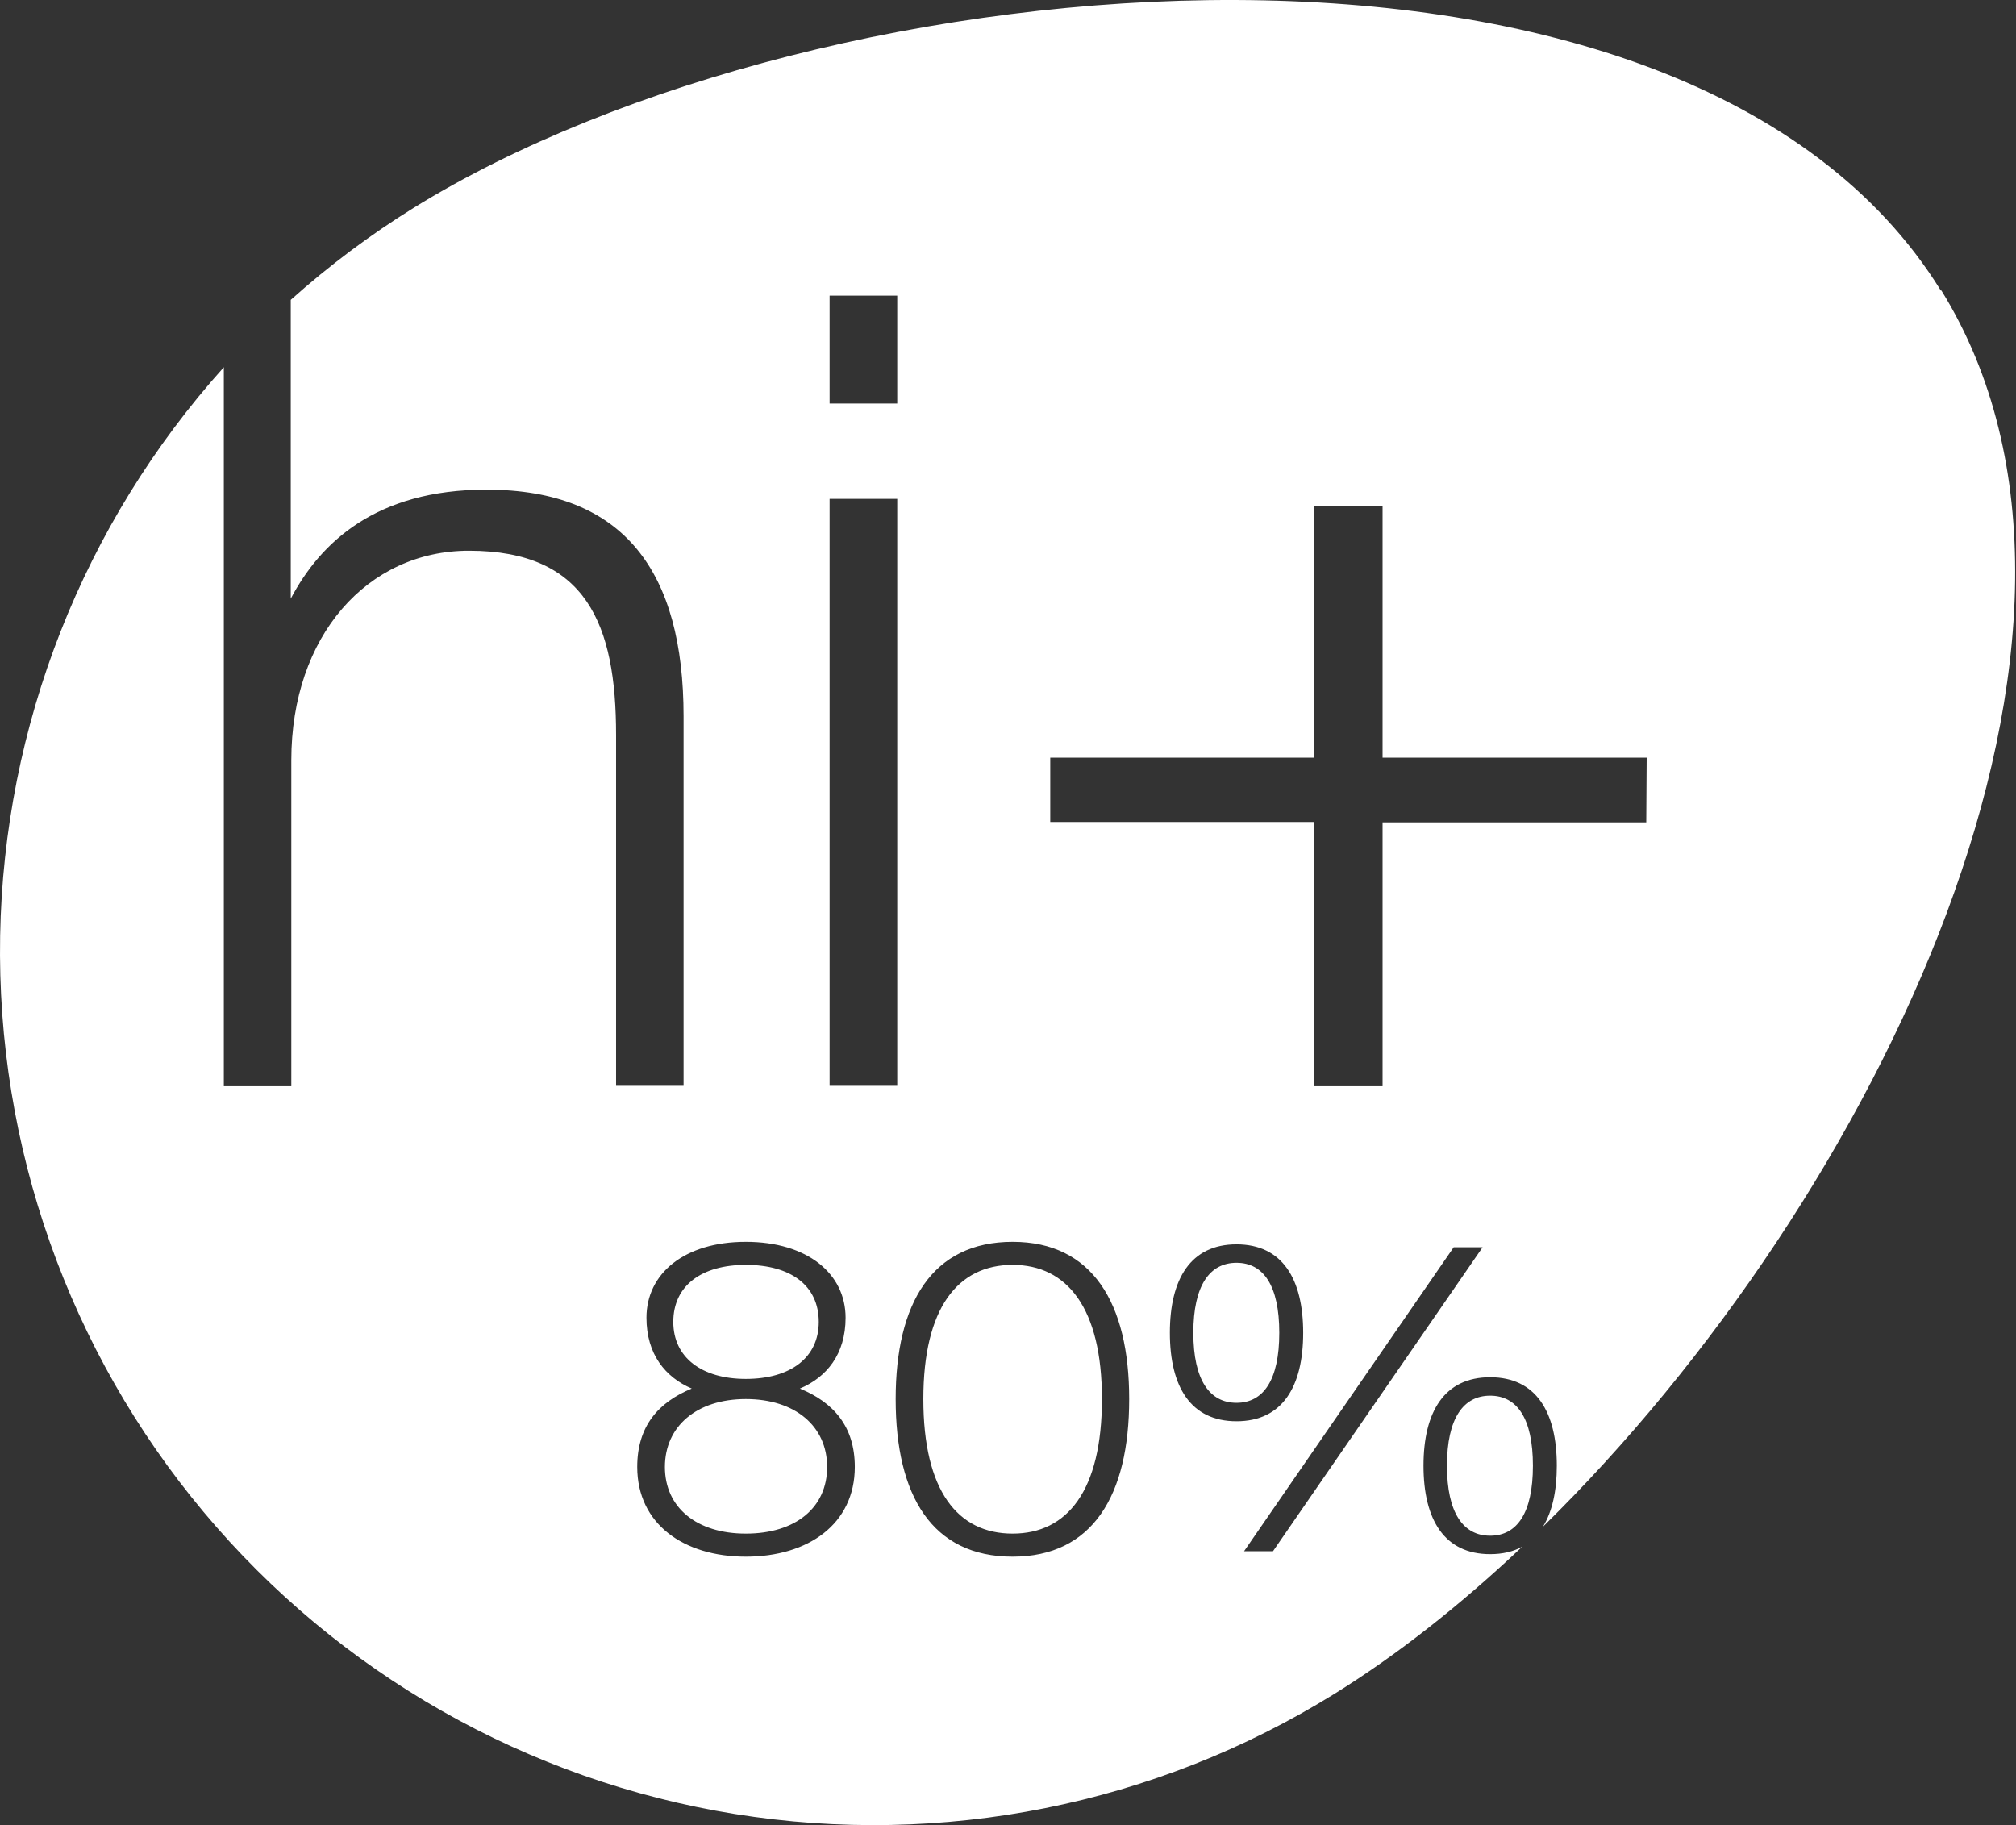 <?xml version="1.0" encoding="UTF-8"?> <svg xmlns="http://www.w3.org/2000/svg" width="190" height="172" viewBox="0 0 190 172" fill="none"><rect x="0" y="0" width="190" height="172" fill="#333333" stroke="none"/> <path fill-rule="evenodd" clip-rule="evenodd" d="M38.979 19.593C77.66 -4.35 158.985 -11.304 182.915 27.377H182.968C202.845 59.489 176.921 112.958 145.412 143.884C146.298 142.457 146.723 140.492 146.723 138.128C146.723 133.031 144.747 129.791 140.441 129.791C136.134 129.791 134.159 133.031 134.159 138.128C134.159 143.225 136.134 146.464 140.441 146.464C141.619 146.464 142.622 146.222 143.458 145.766C137.623 151.281 131.626 156.003 125.718 159.657C108.868 170.094 88.819 174.104 69.251 170.951C49.683 167.798 31.909 157.693 19.191 142.492C6.472 127.29 -0.337 108.011 0.013 88.194C0.363 68.377 7.848 49.35 21.095 34.607V102.367H27.455V71.655C27.455 59.907 34.647 51.9 44.195 51.9C55.297 51.9 58.063 58.88 58.063 69.258V102.328H64.424V67.506C64.424 53.954 58.88 46.144 45.841 46.144C35.411 46.144 30.182 51.149 27.403 56.417V28.259C31.002 25.039 34.875 22.139 38.979 19.593ZM78.187 102.328H84.561V47.013H78.187V102.328ZM78.187 38.031H84.561V27.864H78.187V38.031ZM130.301 77.502H155.153L155.192 71.404H130.301V47.698H123.834V71.404H98.982V77.463H123.834V102.367H130.301V77.502ZM70.29 117.029C64.482 117.029 60.926 120.032 60.926 124.181C60.926 127.618 62.704 129.791 65.193 130.858C62.032 132.162 60.057 134.414 60.057 138.246C60.057 143.62 64.442 146.701 70.29 146.701C76.177 146.701 80.562 143.62 80.562 138.246C80.562 134.414 78.547 132.162 75.387 130.858C77.915 129.791 79.693 127.618 79.693 124.181C79.693 120.032 76.098 117.029 70.29 117.029ZM70.29 131.846C74.952 131.846 77.955 134.414 77.955 138.246C77.955 142.079 74.992 144.528 70.29 144.528C65.667 144.528 62.664 142.079 62.664 138.246C62.664 134.414 65.667 131.846 70.29 131.846ZM77.165 124.576C77.165 127.934 74.517 129.949 70.29 129.949C66.141 129.949 63.455 127.934 63.455 124.576C63.455 121.138 66.141 119.202 70.29 119.202C74.517 119.202 77.165 121.138 77.165 124.576ZM95.437 146.701C102.944 146.701 106.421 140.972 106.421 131.846C106.421 122.798 102.944 117.029 95.437 117.029C87.851 117.029 84.413 122.798 84.413 131.846C84.413 140.972 87.851 146.701 95.437 146.701ZM95.437 144.528C90.261 144.528 87.021 140.498 87.021 131.846C87.021 123.272 90.261 119.202 95.437 119.202C100.573 119.202 103.853 123.272 103.853 131.846C103.853 140.498 100.573 144.528 95.437 144.528ZM122.819 125.603C122.819 130.7 120.844 133.94 116.537 133.94C112.23 133.94 110.255 130.7 110.255 125.603C110.255 120.506 112.23 117.266 116.537 117.266C120.844 117.266 122.819 120.506 122.819 125.603ZM112.467 125.603C112.467 130.068 114.008 132.201 116.537 132.201C119.066 132.201 120.567 130.068 120.567 125.603C120.567 121.138 119.066 119.005 116.537 119.005C114.008 119.005 112.467 121.138 112.467 125.603ZM139.729 117.543L119.974 146.188H117.248L137.003 117.543H139.729ZM136.371 138.128C136.371 142.592 137.912 144.726 140.441 144.726C142.969 144.726 144.471 142.592 144.471 138.128C144.471 133.663 142.969 131.529 140.441 131.529C137.912 131.529 136.371 133.663 136.371 138.128Z" fill="white"></path> </svg> 